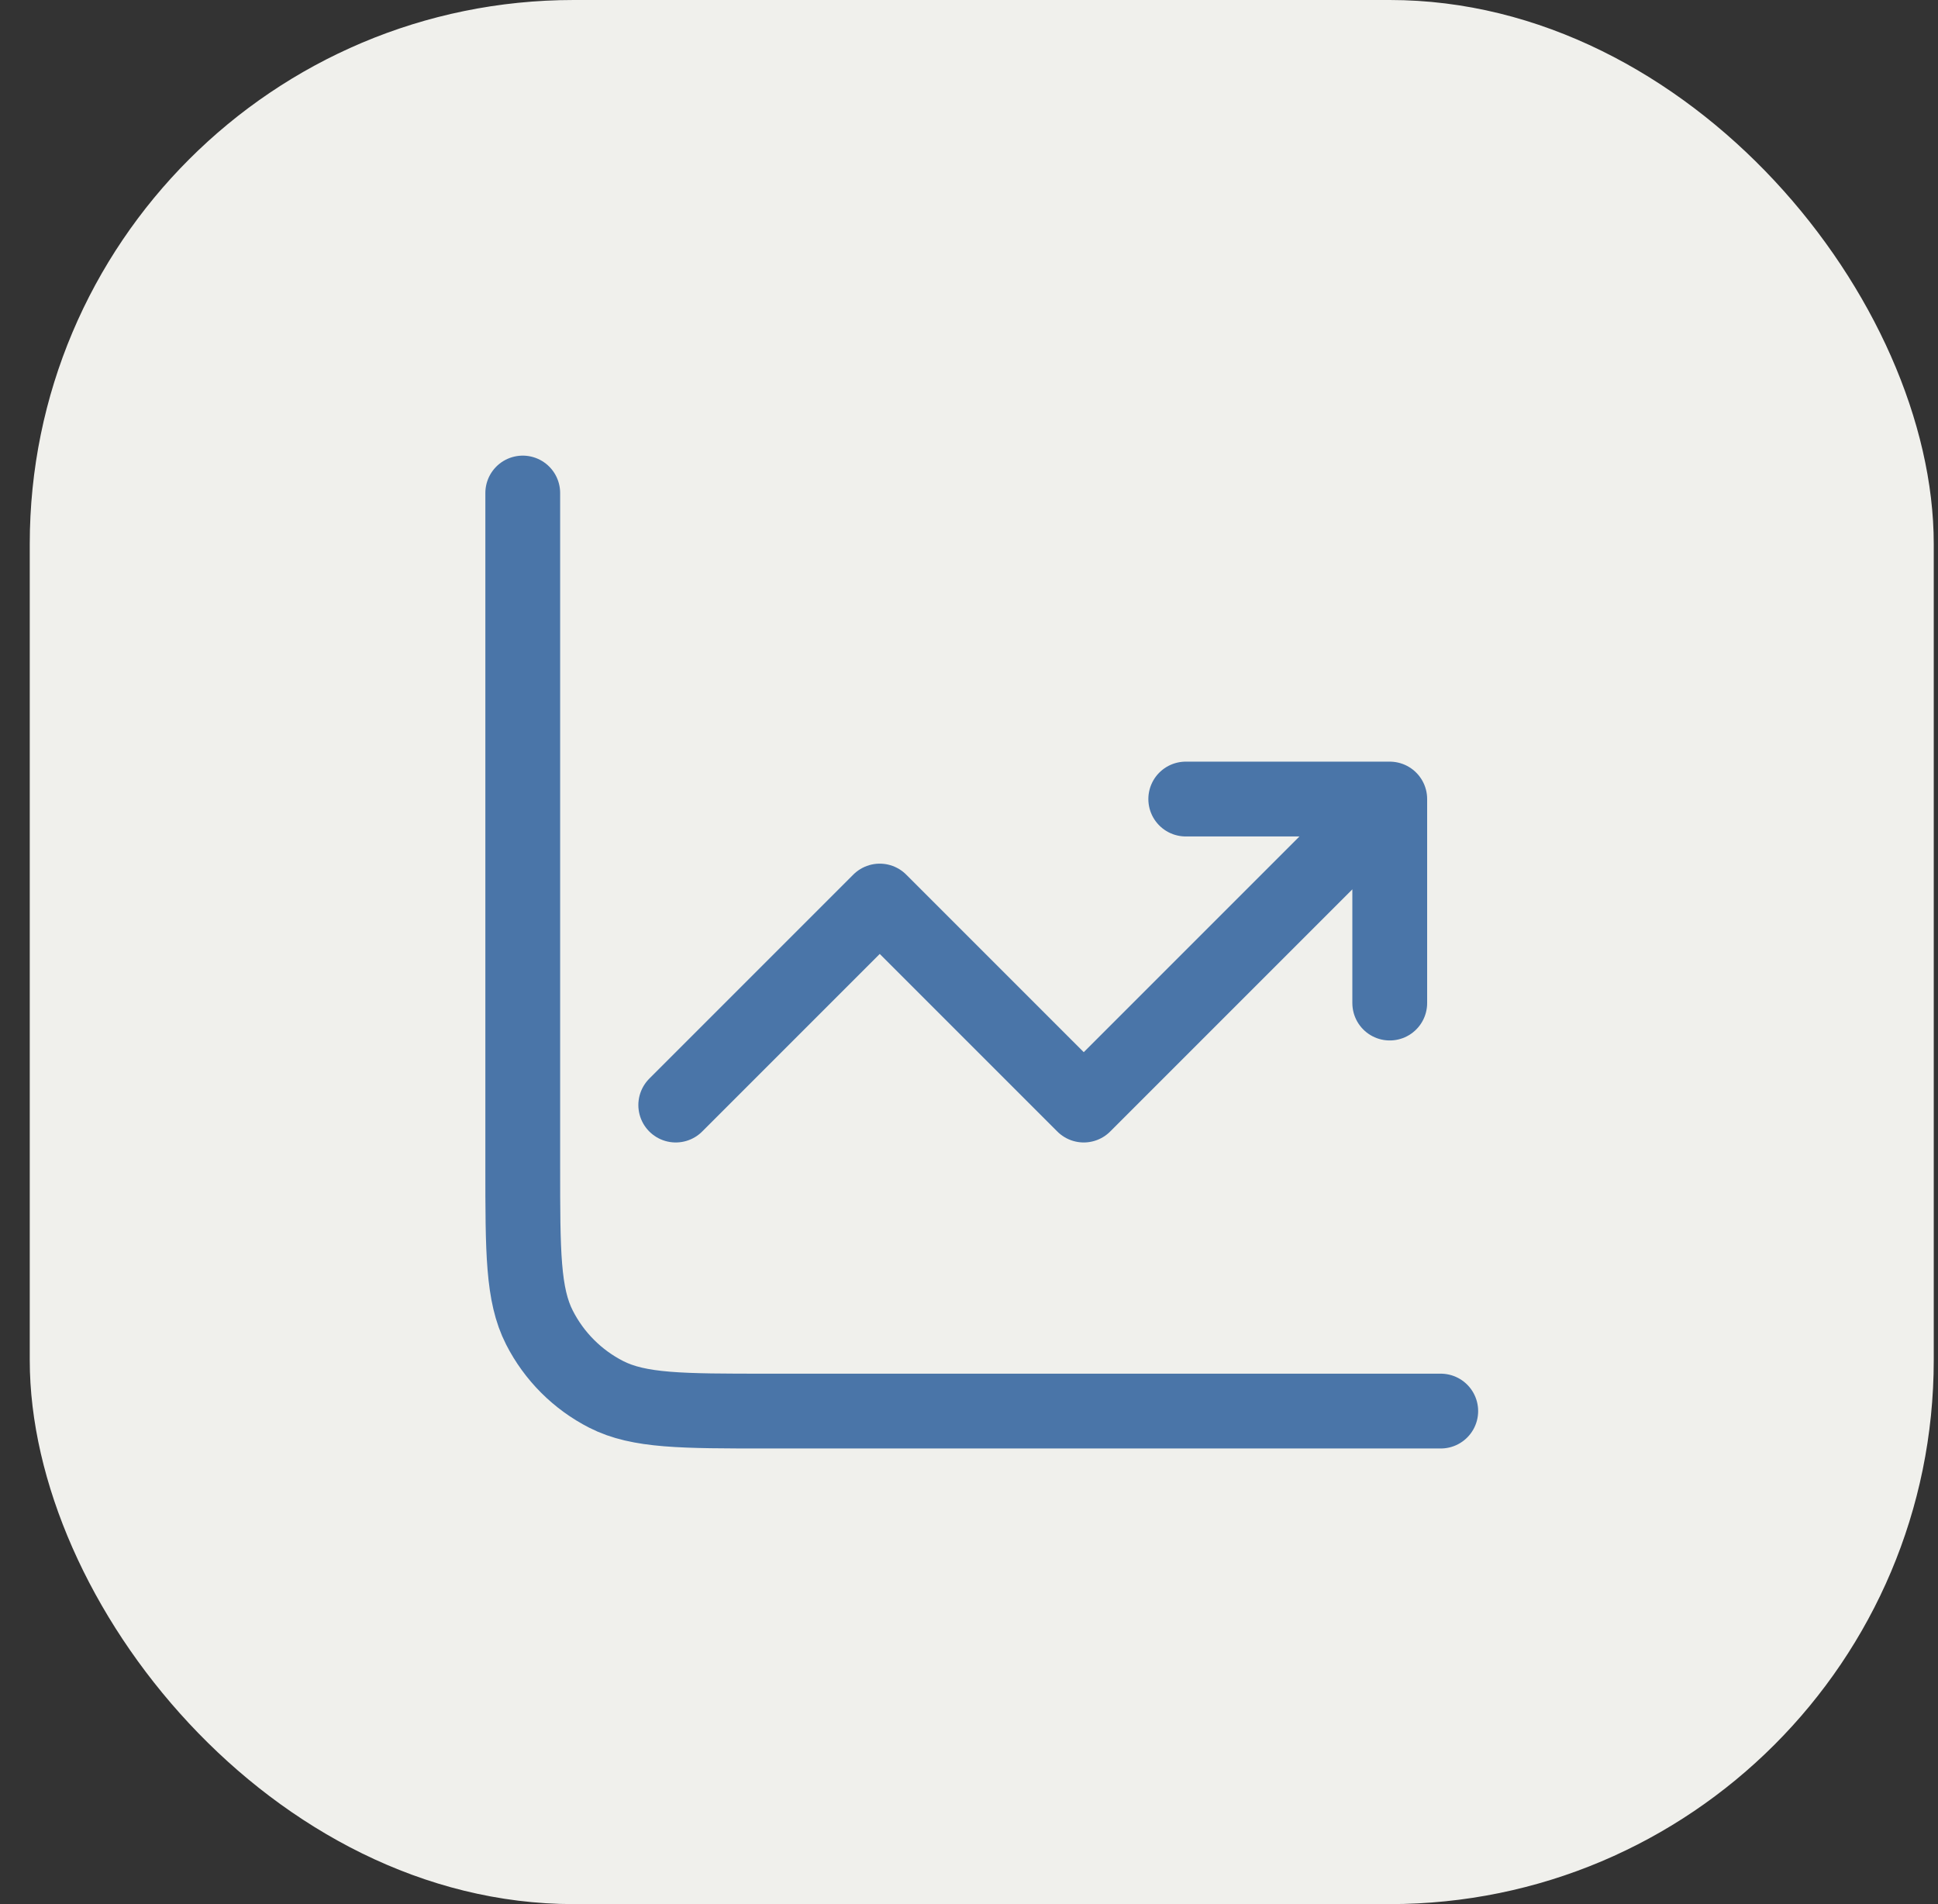 <svg width="57" height="56" viewBox="0 0 57 56" fill="none" xmlns="http://www.w3.org/2000/svg">
<rect x="0" y="0" width="57" height="56" fill="#333333" stroke="none"/>
<rect x="0.875" width="56" height="56" rx="16" fill="#F0F0EC"/>
<path d="M42.375 41.5H22.575C20.055 41.5 18.795 41.5 17.832 41.01C16.985 40.578 16.297 39.89 15.866 39.043C15.375 38.08 15.375 36.82 15.375 34.3V14.5M19.875 32.5L25.875 26.5L31.875 32.5L40.875 23.5M40.875 23.5V29.5M40.875 23.5H34.875" stroke="#4A75A8" stroke-width="2.2" stroke-linecap="round" stroke-linejoin="round"/>
</svg>
